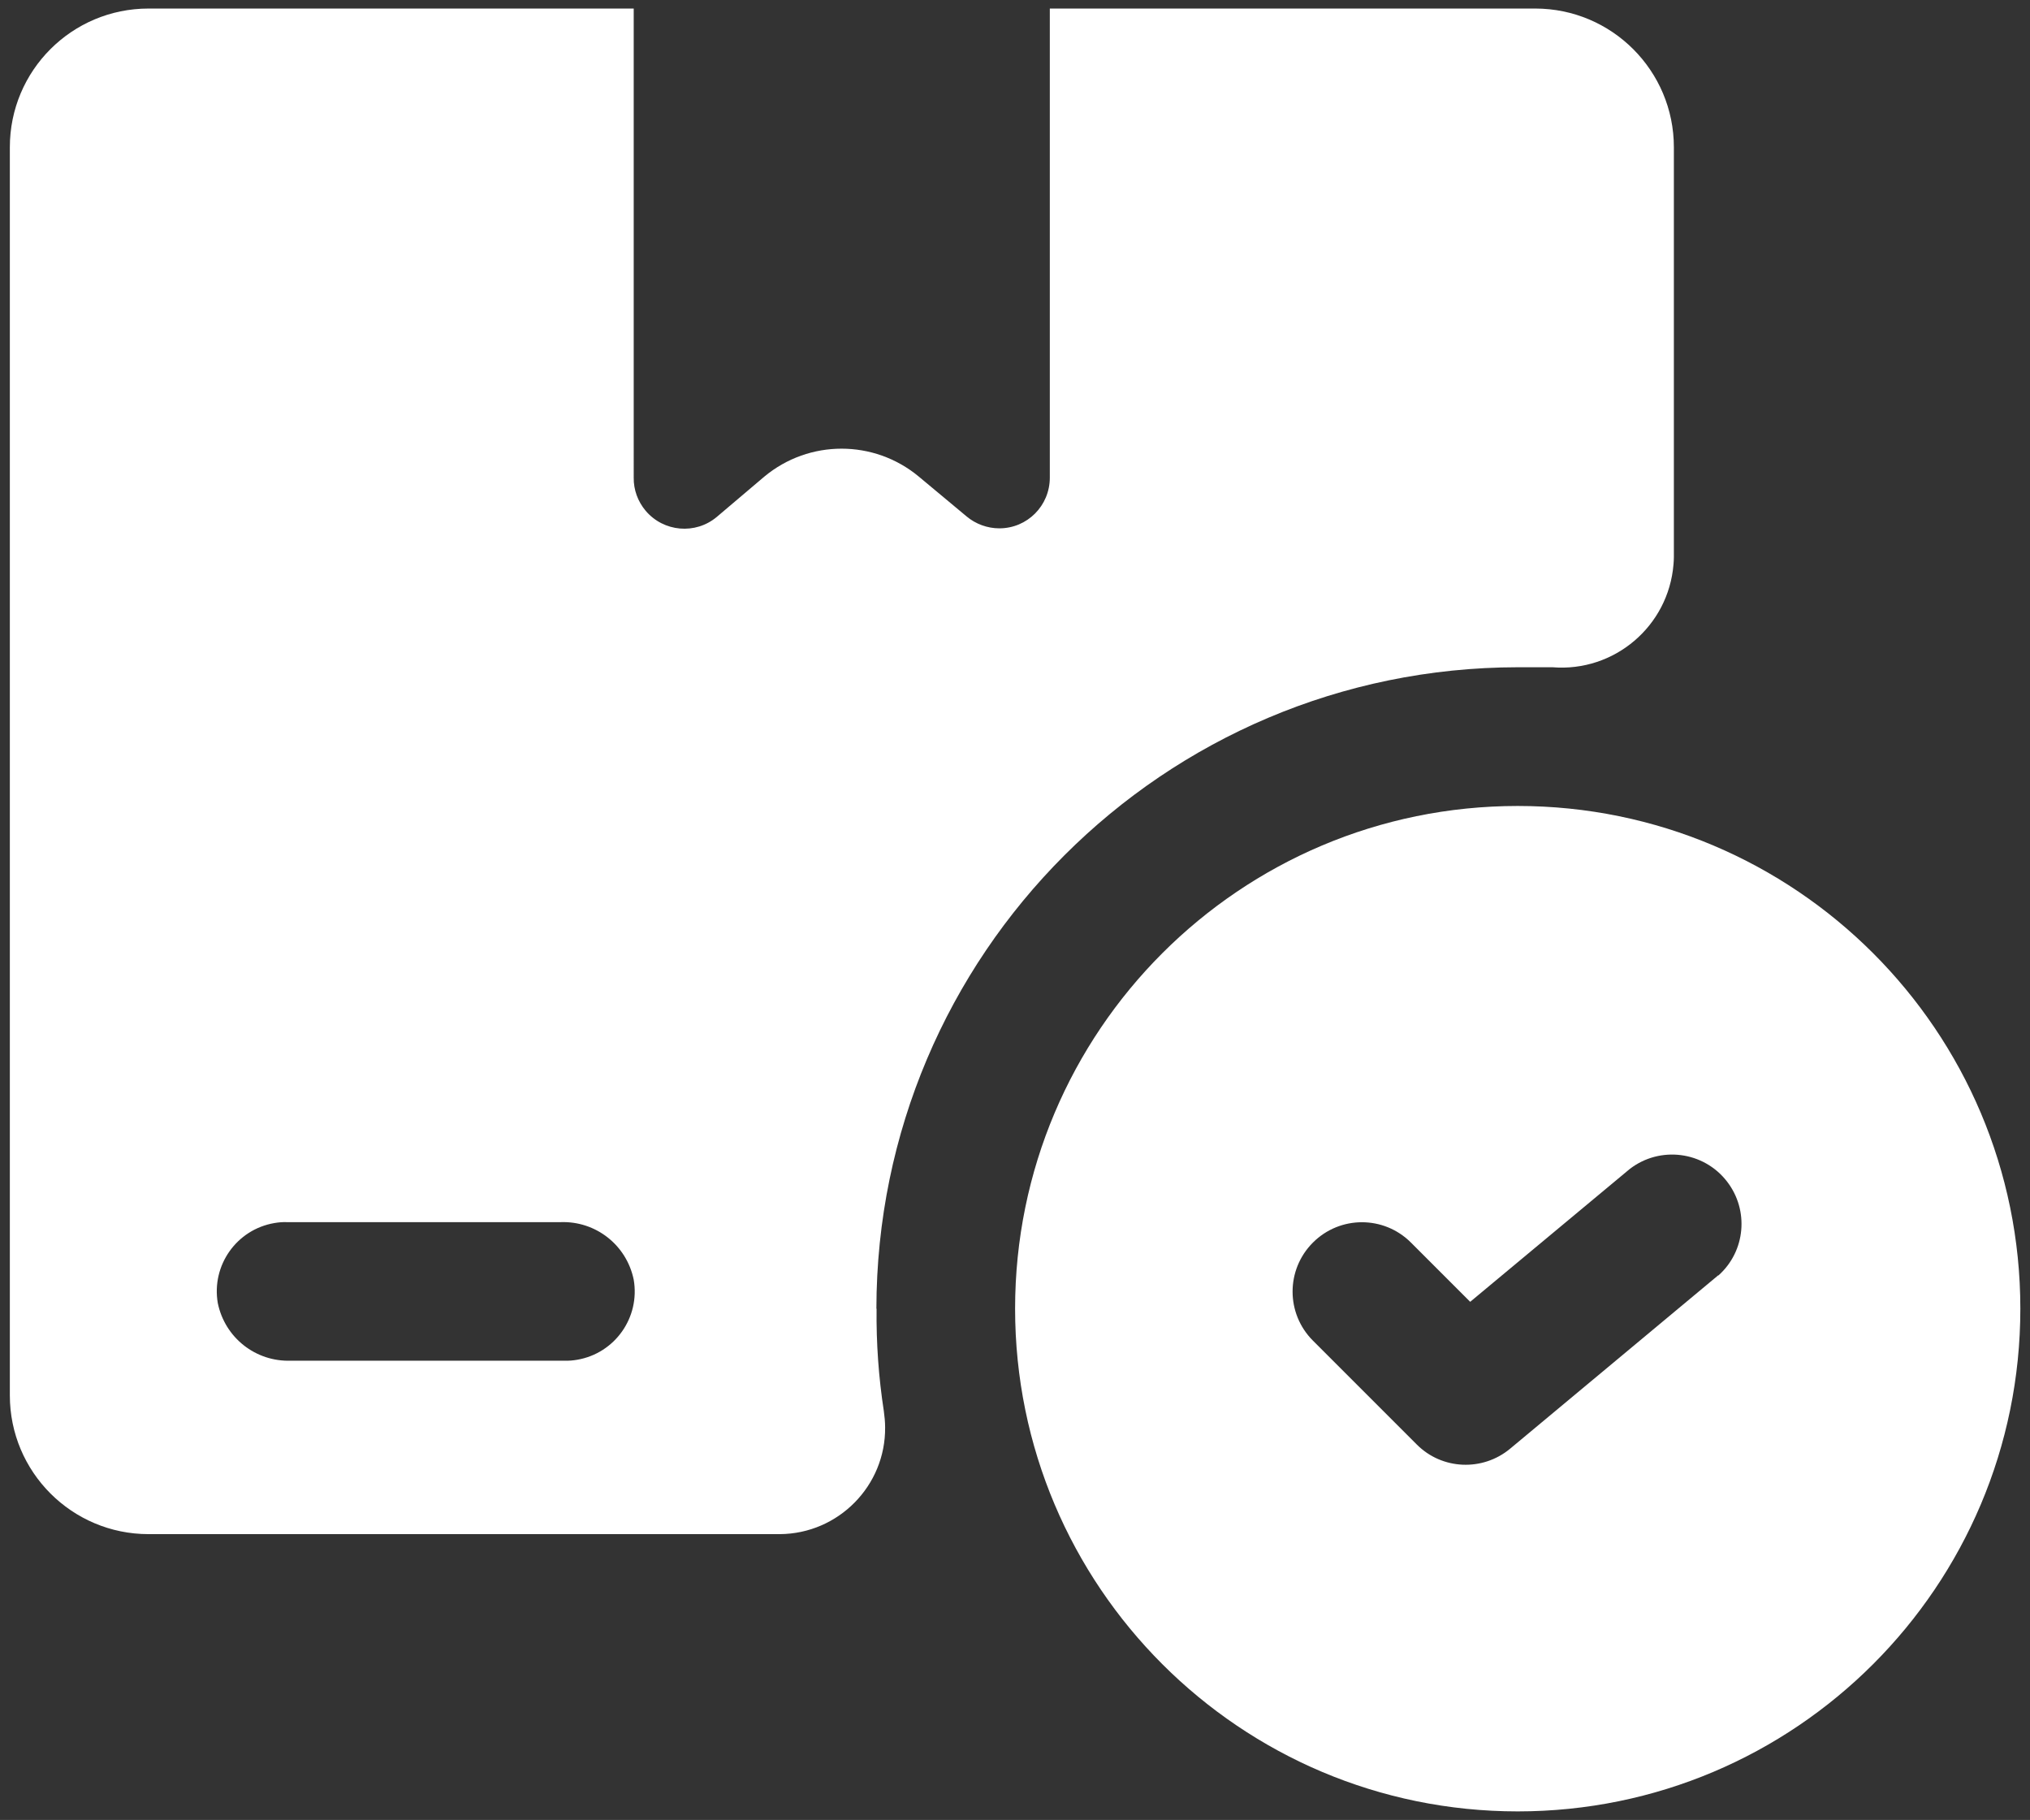 <svg xmlns="http://www.w3.org/2000/svg" id="Layer_1" data-name="Layer 1" viewBox="0 0 109.33 98"><rect x="0" y="0" width="109.33" height="98" fill="#333333" stroke="none"/><defs><style>      .cls-1 {        fill: #fff;      }    </style></defs><path class="cls-1" d="M81.74,43.4c-14.95,0-27.07,12.12-27.07,27.07s12.12,27.07,27.07,27.07,27.07-12.12,27.07-27.07-12.12-27.07-27.07-27.07ZM92.53,68.68l-11.2,9.33c-1.48,1.23-3.66,1.14-5.02-.22l-5.6-5.6c-1.46-1.46-1.46-3.82,0-5.28,1.46-1.46,3.82-1.46,5.28,0l3.19,3.19,8.59-7.15c1.63-1.26,3.98-.96,5.24.67,1.2,1.55,1,3.76-.46,5.06h-.02Z"></path><path class="cls-1" d="M47.2,70.47c.02-19.07,15.47-34.52,34.54-34.54h1.87c3.33.27,6.25-2.21,6.52-5.54.01-.13.02-.26.02-.39V7.93c0-4.12-3.34-7.47-7.47-7.47h-26.14v25.26c0,1.51-1.21,2.73-2.72,2.73-.64,0-1.27-.23-1.76-.64l-2.58-2.15c-2.41-2-5.9-2-8.31,0l-2.56,2.17c-1.15.97-2.87.82-3.84-.33-.42-.5-.65-1.13-.64-1.78V.46H8C3.87.46.53,3.8.53,7.93v67.21c0,4.12,3.34,7.47,7.47,7.47h34c3.15-.02,5.7-2.6,5.67-5.75,0-.29-.03-.59-.07-.88-.28-1.82-.41-3.66-.39-5.51ZM30.4,73.27h-14.73c-1.9.07-3.56-1.24-3.94-3.1-.35-2.03,1.01-3.96,3.04-4.31.23-.04.46-.06.69-.05h14.73c1.9-.07,3.56,1.24,3.94,3.1.35,2.03-1.01,3.96-3.04,4.31-.23.04-.46.06-.69.05Z"></path></svg>